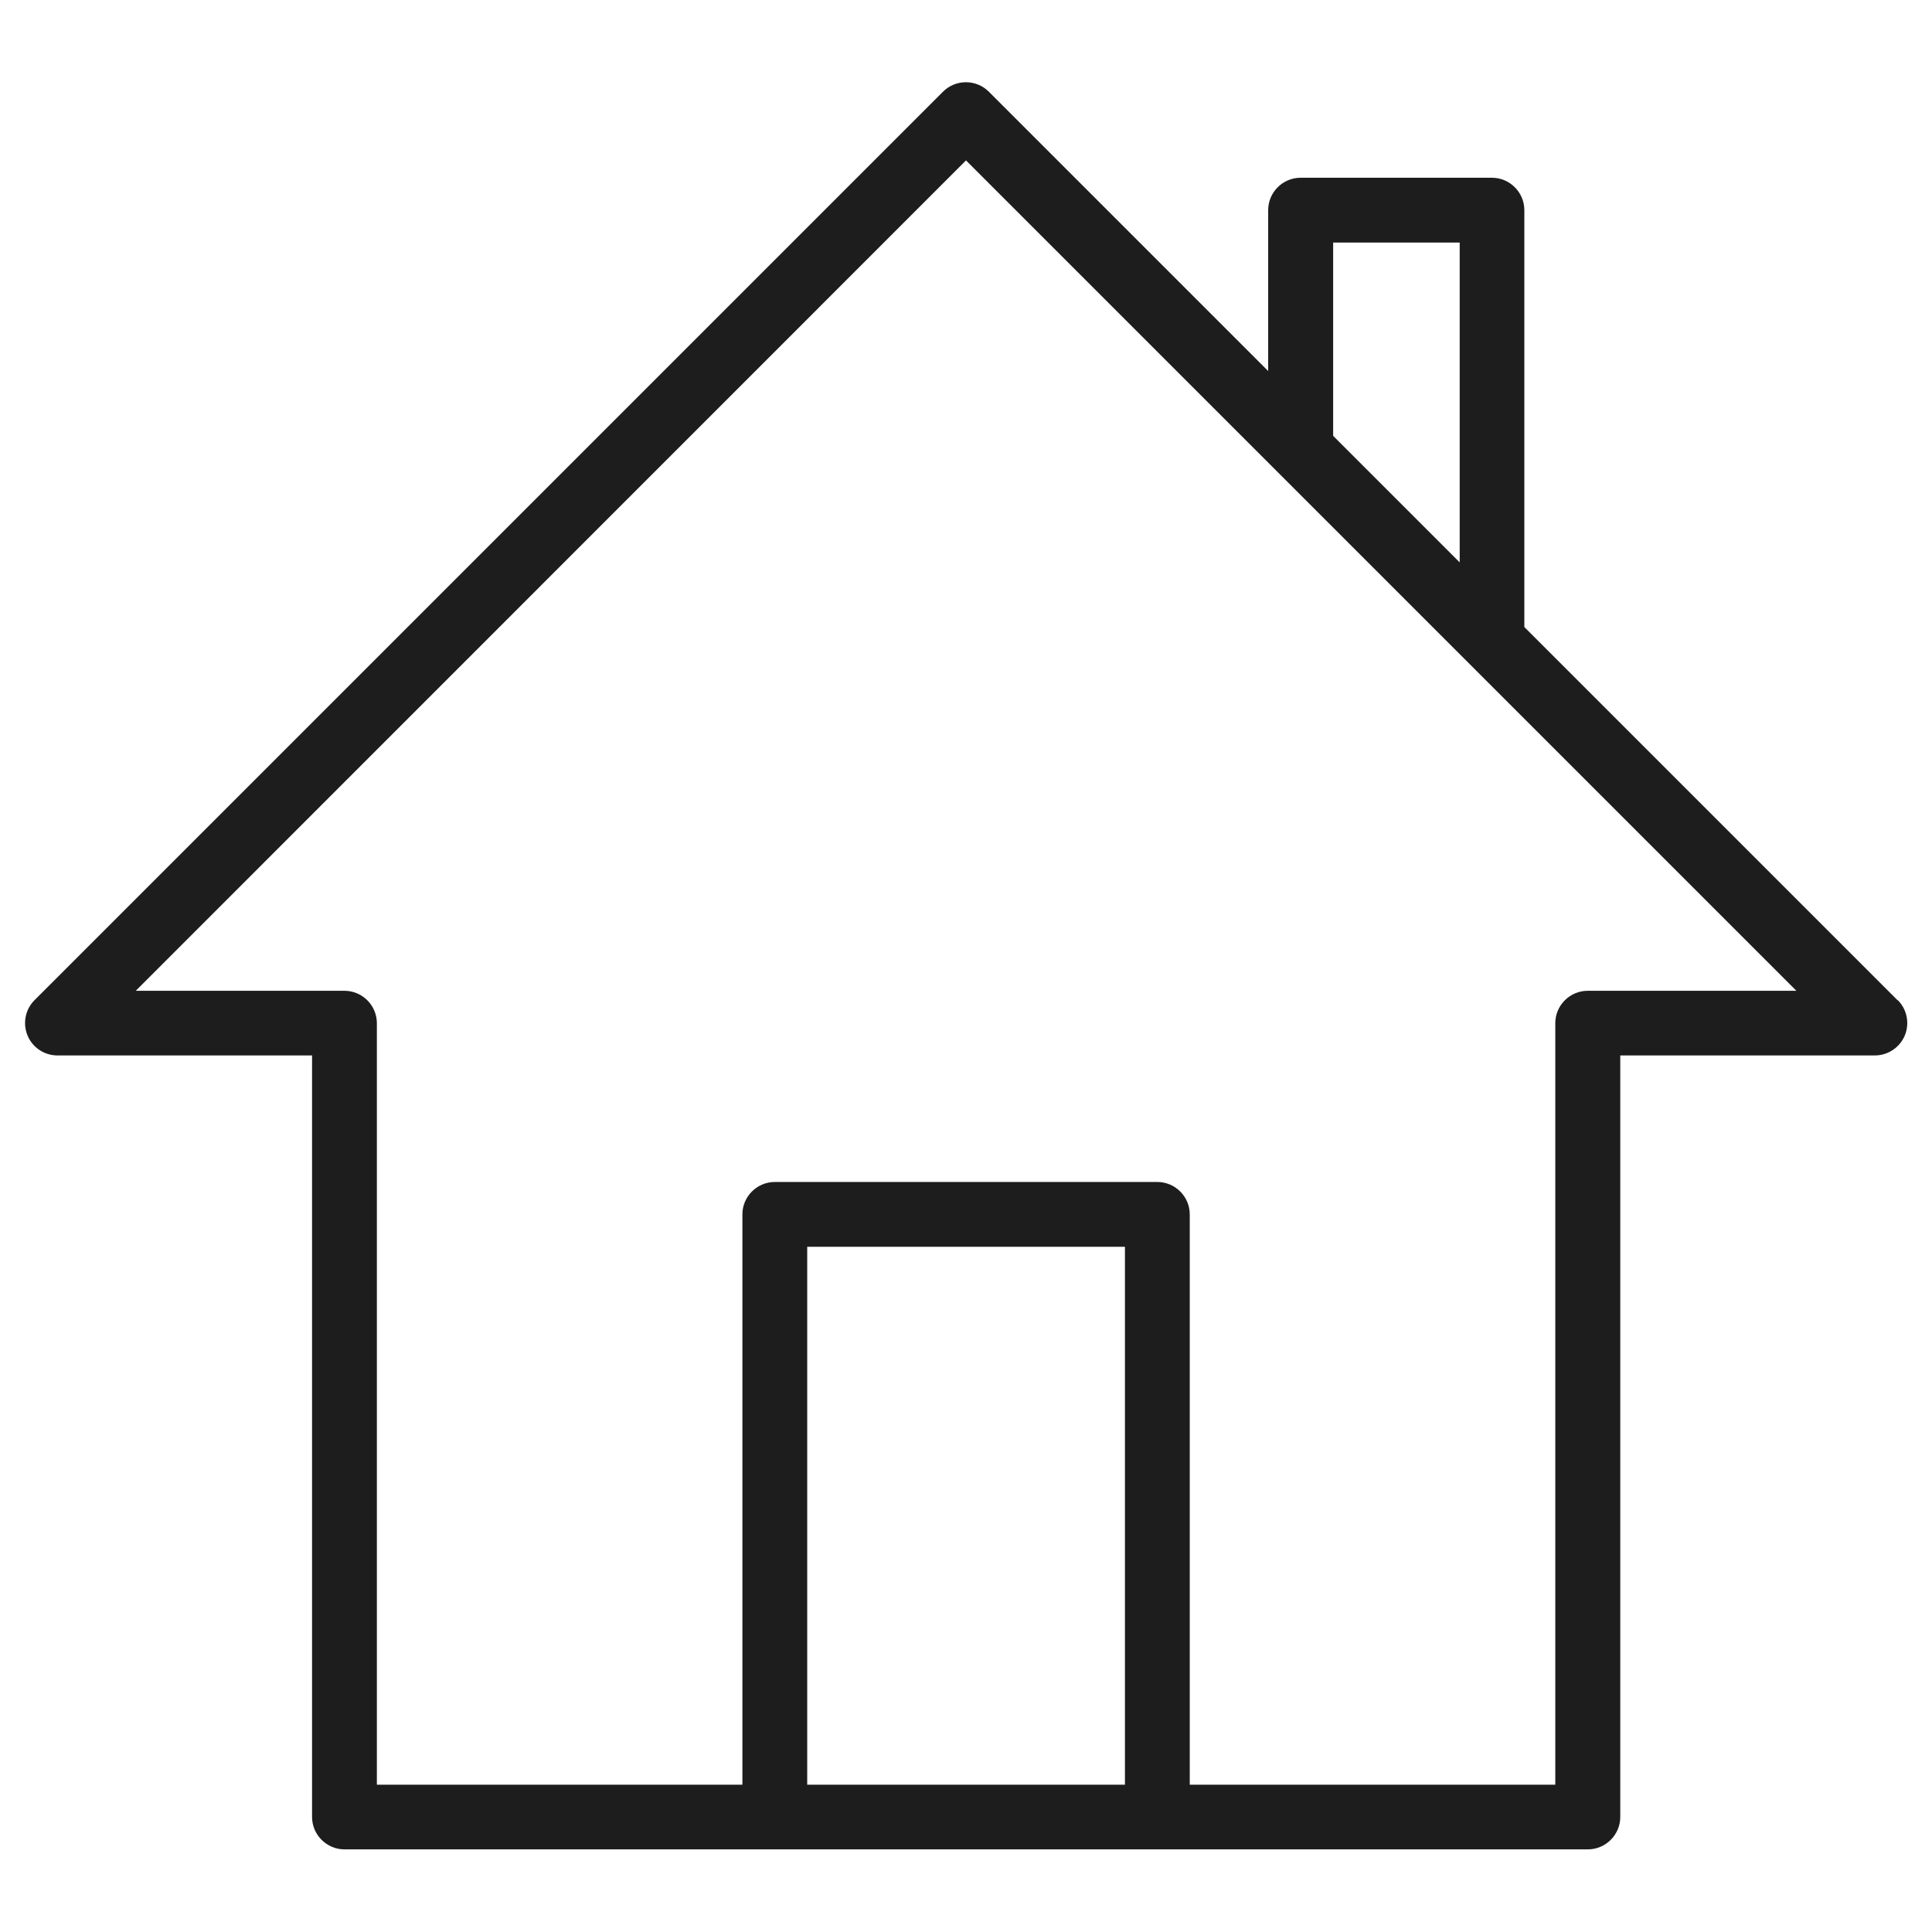 <?xml version="1.0" encoding="UTF-8"?>
<svg id="icons" xmlns="http://www.w3.org/2000/svg" viewBox="0 0 119.24 119.22">
  <defs>
    <style>
      .cls-1 {
        fill: #1d1d1d;
      }
    </style>
  </defs>
  <path class="cls-1" d="M117.11,61.73l-23.03-23.03V12.97c0-1.1-.9-2-2-2h-11.81c-1.1,0-2,.9-2,2v9.93L61.03,5.66c-.78-.78-2.05-.78-2.83,0L2.13,61.73c-.57.57-.74,1.43-.43,2.18.31.75,1.04,1.23,1.85,1.23h15.71v47c0,1.1.9,2,2,2h76.74c1.1,0,2-.9,2-2v-47h15.71c.81,0,1.54-.49,1.85-1.23.31-.75.14-1.61-.43-2.18ZM82.28,14.97h7.81v19.74l-7.81-7.81v-11.93ZM69.43,110.15h-19.61v-33.2h19.61v33.2ZM97.99,61.15c-1.1,0-2,.9-2,2v47h-22.56v-35.2c0-1.1-.9-2-2-2h-23.61c-1.1,0-2,.9-2,2v35.2h-22.56v-47c0-1.1-.9-2-2-2h-12.88L59.62,9.9l51.25,51.25h-12.88Z"/>
</svg>